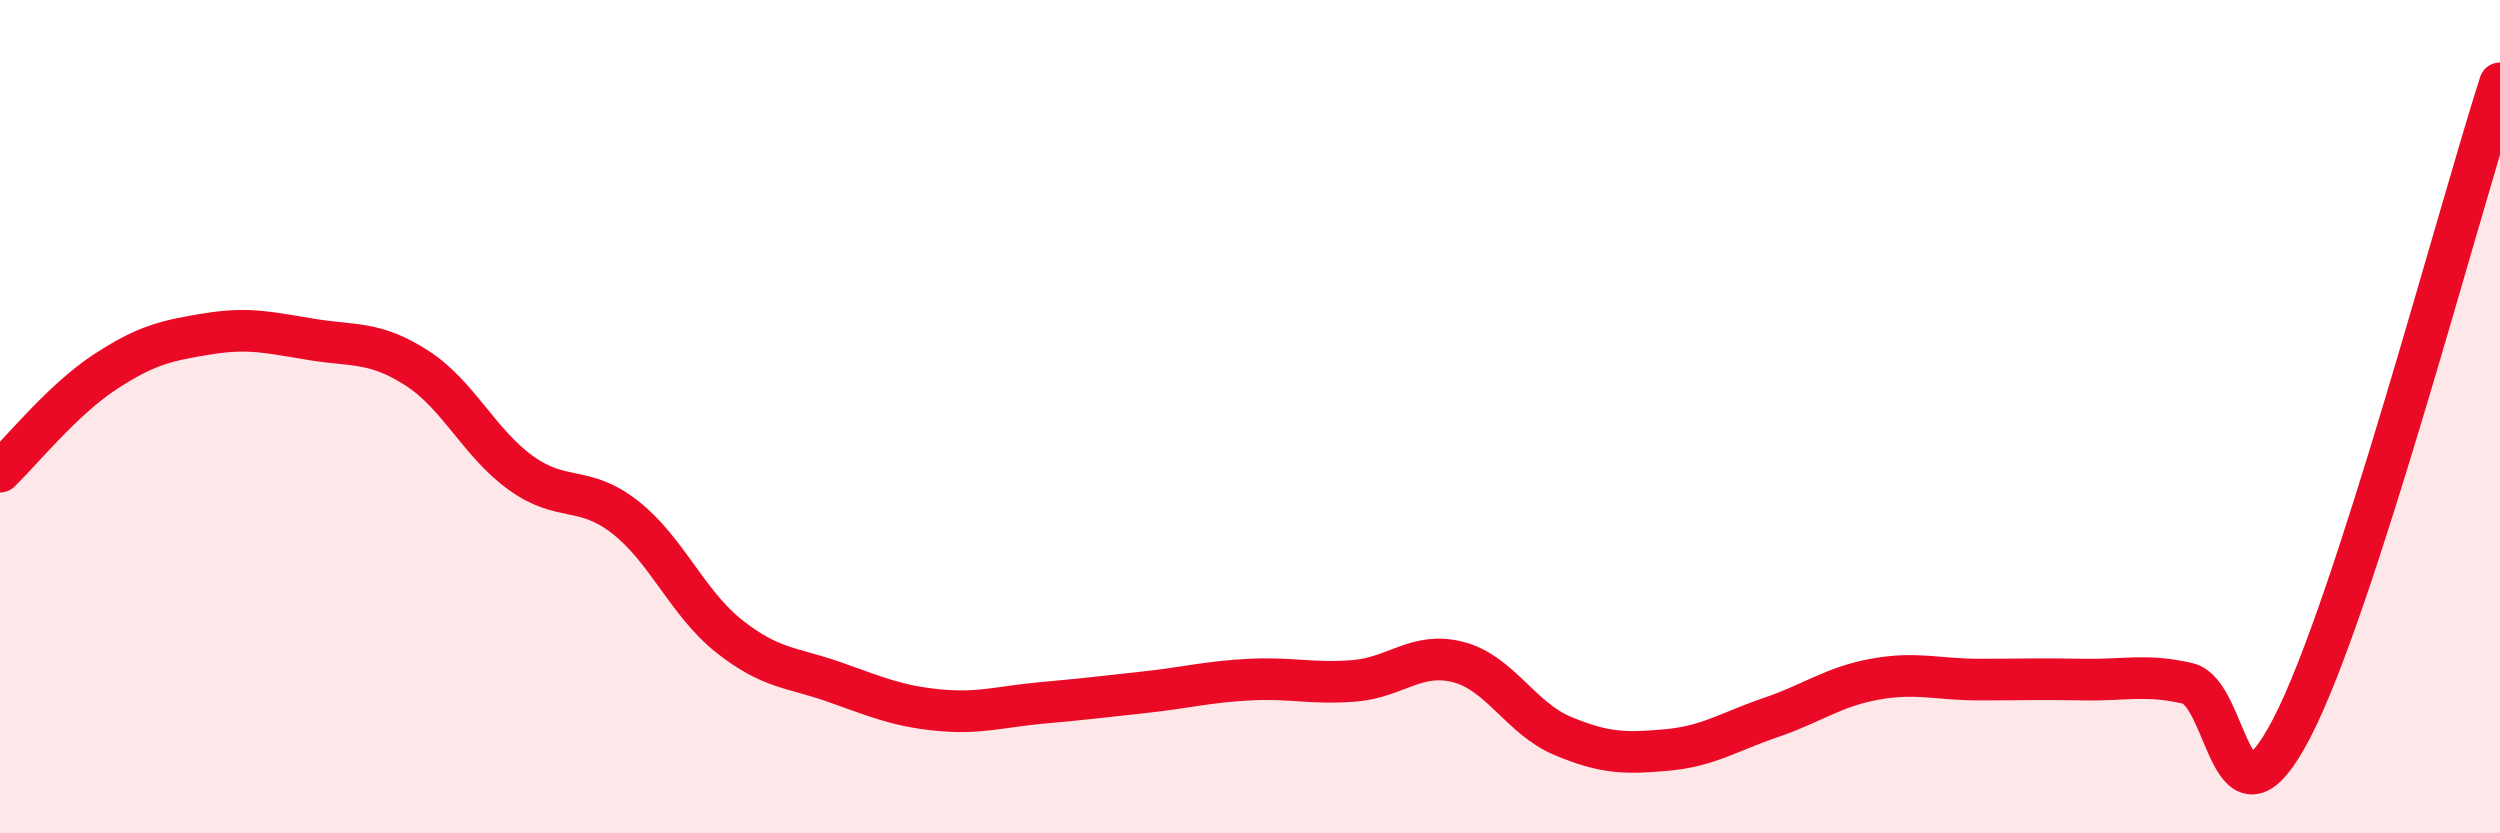 
    <svg width="60" height="20" viewBox="0 0 60 20" xmlns="http://www.w3.org/2000/svg">
      <path
        d="M 0,11.32 C 0.5,10.84 1.5,9.6 2.5,8.94 C 3.5,8.28 4,8.17 5,8.01 C 6,7.85 6.5,7.99 7.5,8.15 C 8.5,8.31 9,8.19 10,8.83 C 11,9.47 11.5,10.63 12.5,11.35 C 13.5,12.07 14,11.63 15,12.41 C 16,13.19 16.5,14.48 17.5,15.27 C 18.5,16.06 19,16.01 20,16.36 C 21,16.71 21.5,16.94 22.5,17.04 C 23.5,17.14 24,16.96 25,16.87 C 26,16.78 26.5,16.72 27.5,16.61 C 28.5,16.5 29,16.36 30,16.31 C 31,16.26 31.5,16.42 32.5,16.34 C 33.5,16.26 34,15.63 35,15.89 C 36,16.15 36.5,17.24 37.5,17.66 C 38.5,18.08 39,18.09 40,18 C 41,17.91 41.5,17.56 42.5,17.22 C 43.5,16.88 44,16.48 45,16.3 C 46,16.12 46.5,16.31 47.5,16.31 C 48.5,16.31 49,16.29 50,16.31 C 51,16.33 51.5,16.17 52.5,16.4 C 53.5,16.63 53.5,20.36 55,17.48 C 56.5,14.6 59,5.1 60,2L60 20L0 20Z"
        fill="#EB0A25"
        opacity="0.1"
        stroke-linecap="round"
        stroke-linejoin="round"
      />
      <path
        d="M 0,11.32 C 0.5,10.84 1.5,9.6 2.5,8.94 C 3.5,8.28 4,8.17 5,8.01 C 6,7.85 6.5,7.99 7.5,8.15 C 8.5,8.31 9,8.19 10,8.83 C 11,9.47 11.5,10.63 12.5,11.35 C 13.5,12.07 14,11.63 15,12.41 C 16,13.19 16.5,14.48 17.5,15.27 C 18.5,16.06 19,16.01 20,16.36 C 21,16.71 21.5,16.94 22.5,17.04 C 23.5,17.14 24,16.96 25,16.87 C 26,16.78 26.5,16.72 27.5,16.61 C 28.5,16.5 29,16.36 30,16.31 C 31,16.26 31.5,16.42 32.5,16.34 C 33.5,16.26 34,15.63 35,15.89 C 36,16.15 36.5,17.24 37.5,17.66 C 38.5,18.08 39,18.09 40,18 C 41,17.91 41.5,17.56 42.5,17.22 C 43.5,16.88 44,16.48 45,16.3 C 46,16.12 46.5,16.31 47.5,16.31 C 48.5,16.31 49,16.29 50,16.31 C 51,16.33 51.5,16.17 52.5,16.4 C 53.5,16.63 53.5,20.36 55,17.48 C 56.5,14.6 59,5.1 60,2"
        stroke="#EB0A25"
        stroke-width="1"
        fill="none"
        stroke-linecap="round"
        stroke-linejoin="round"
      />
    </svg>
  